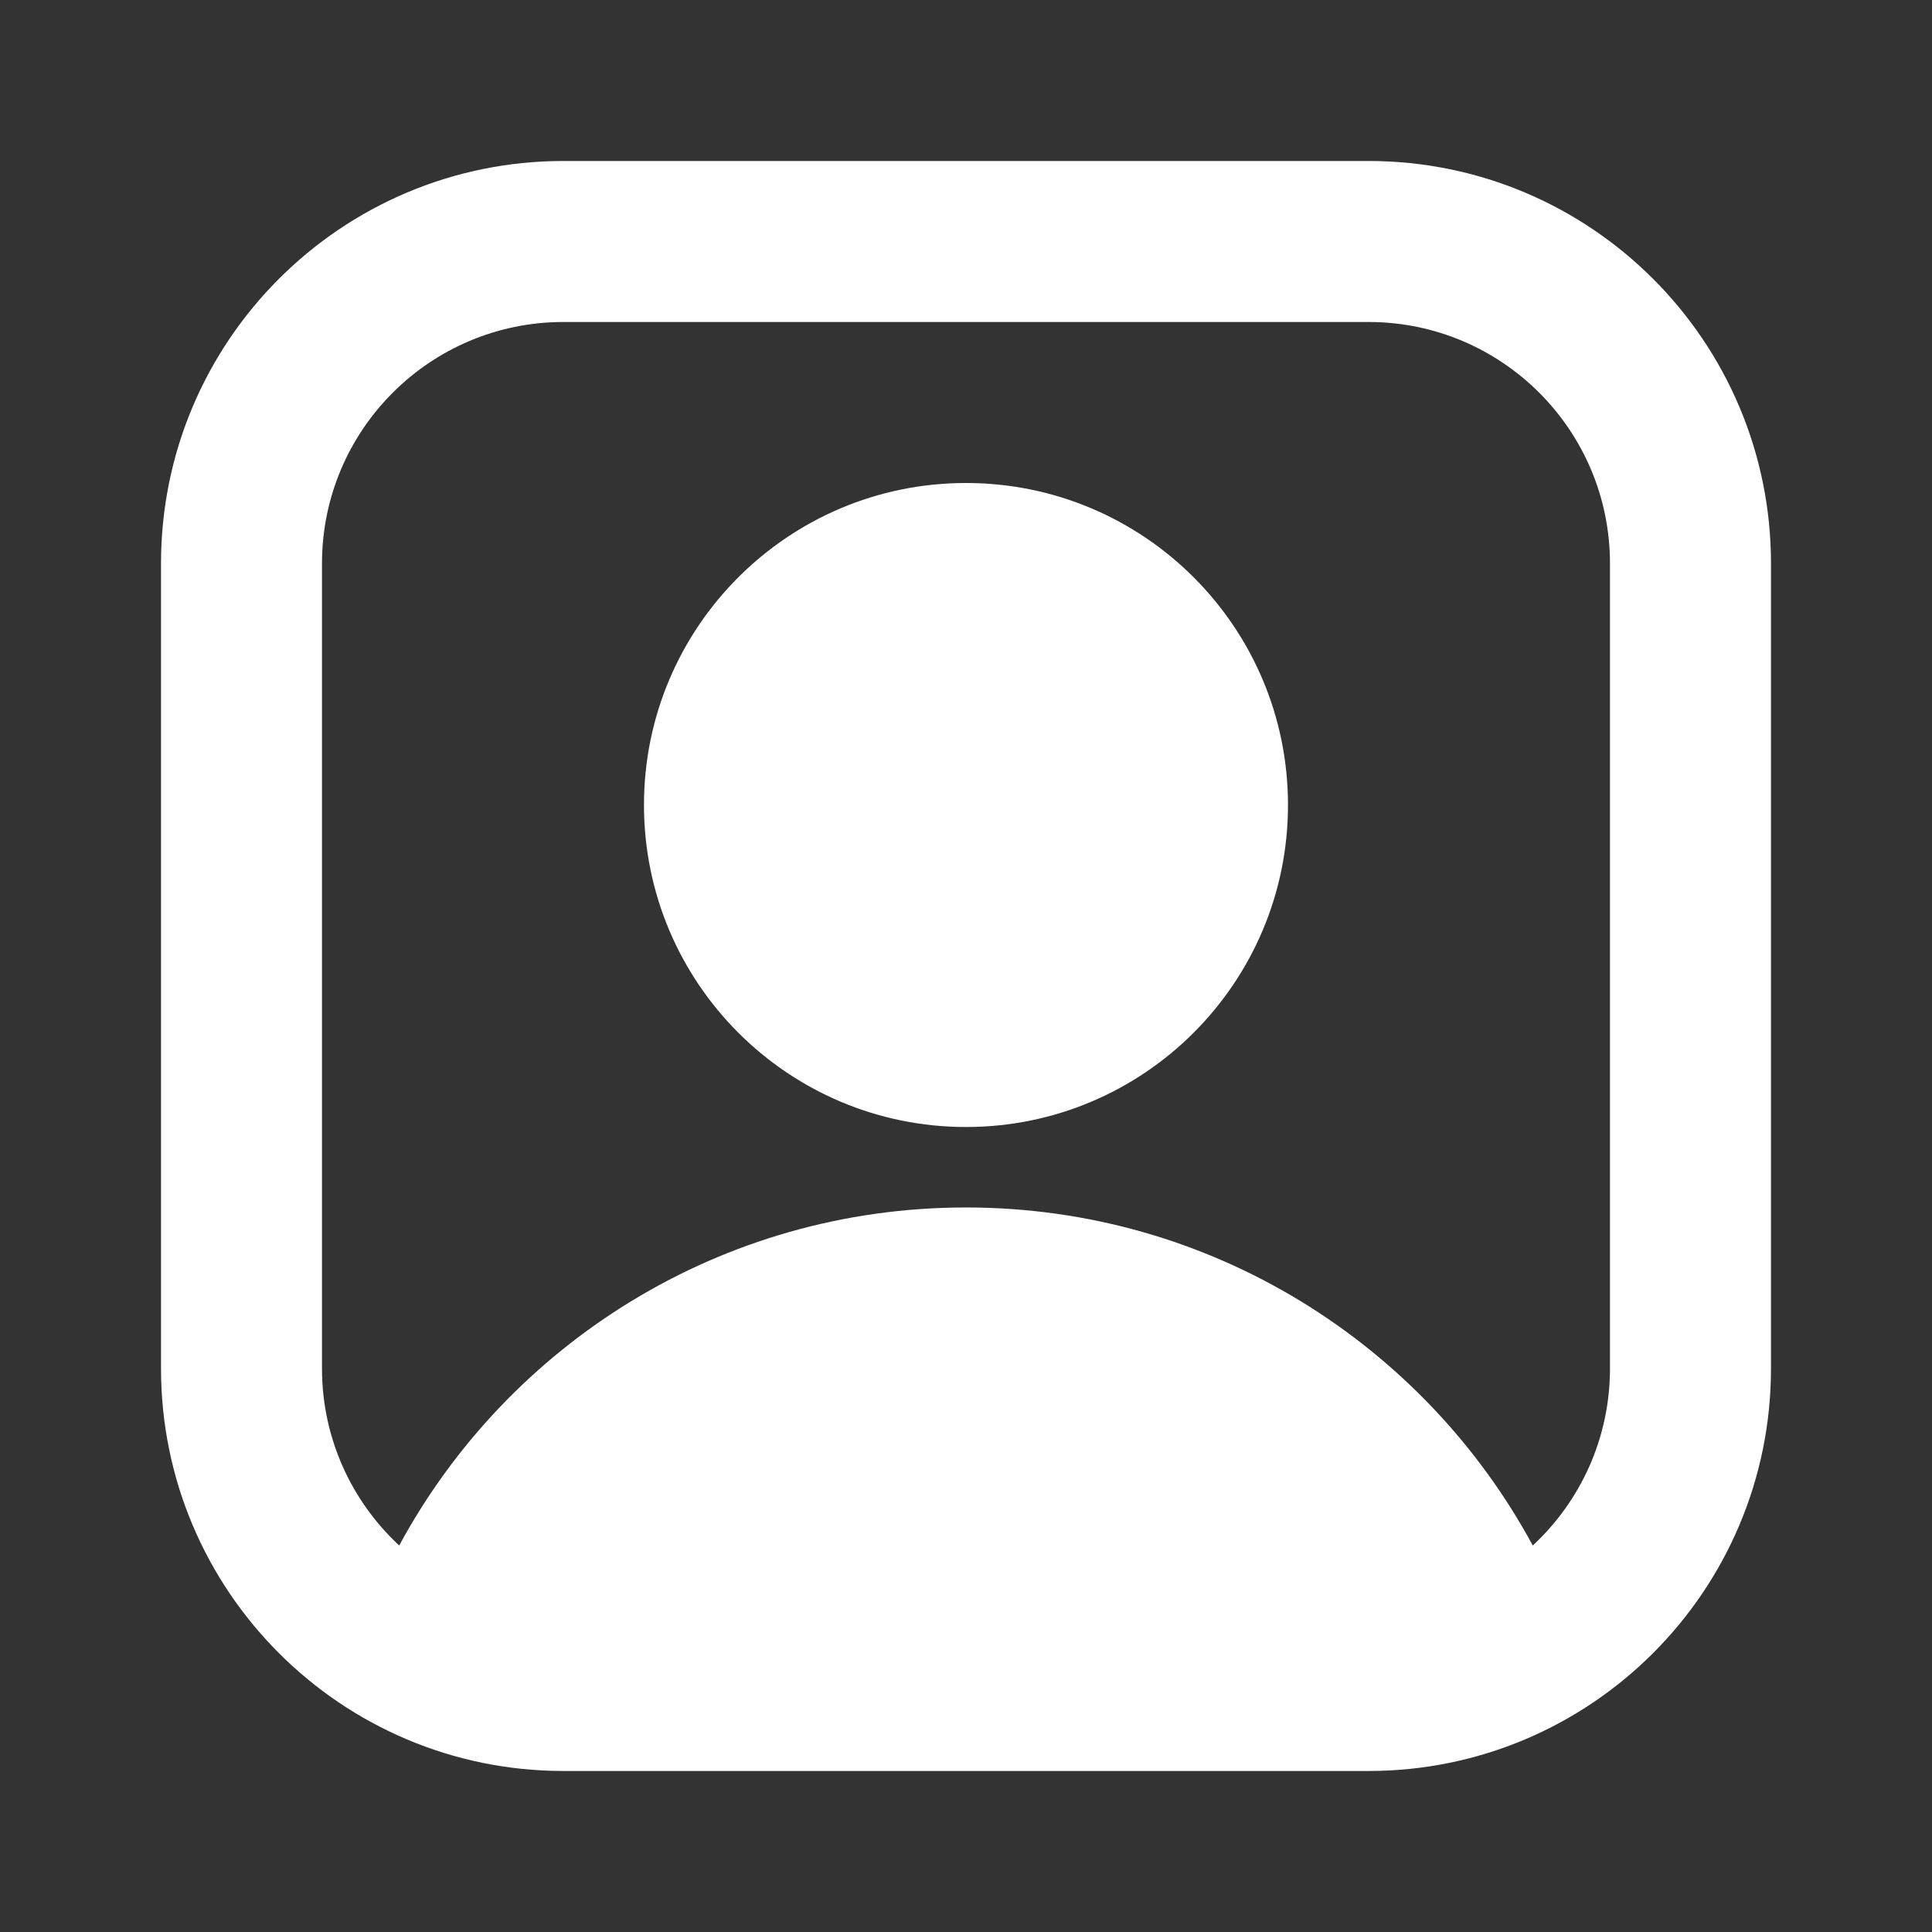 <?xml version="1.0" encoding="UTF-8"?> <svg xmlns="http://www.w3.org/2000/svg" width="56" height="56" viewBox="0 0 56 56" fill="none"><rect x="0" y="0" width="56" height="56" fill="#333333" stroke="none"/><path fill-rule="evenodd" clip-rule="evenodd" d="M28 14C22.845 14 18.666 18.179 18.666 23.333C18.666 28.488 22.845 32.667 28 32.667C33.154 32.667 37.333 28.488 37.333 23.333C37.333 18.179 33.154 14 28 14Z" fill="white"></path><path fill-rule="evenodd" clip-rule="evenodd" d="M16.333 4.666C9.89 4.666 4.667 9.889 4.667 16.333V39.666C4.667 46.109 9.89 51.333 16.333 51.333H39.666C46.11 51.333 51.333 46.109 51.333 39.666V16.333C51.333 9.889 46.11 4.666 39.666 4.666H16.333ZM9.333 16.333C9.333 12.467 12.467 9.333 16.333 9.333H39.666C43.532 9.333 46.666 12.467 46.666 16.333V39.666C46.666 41.693 45.805 43.519 44.428 44.797C41.273 38.965 35.102 34.999 27.999 34.999C20.897 34.999 14.726 38.965 11.571 44.797C10.194 43.518 9.333 41.693 9.333 39.666V16.333Z" fill="white"></path></svg> 